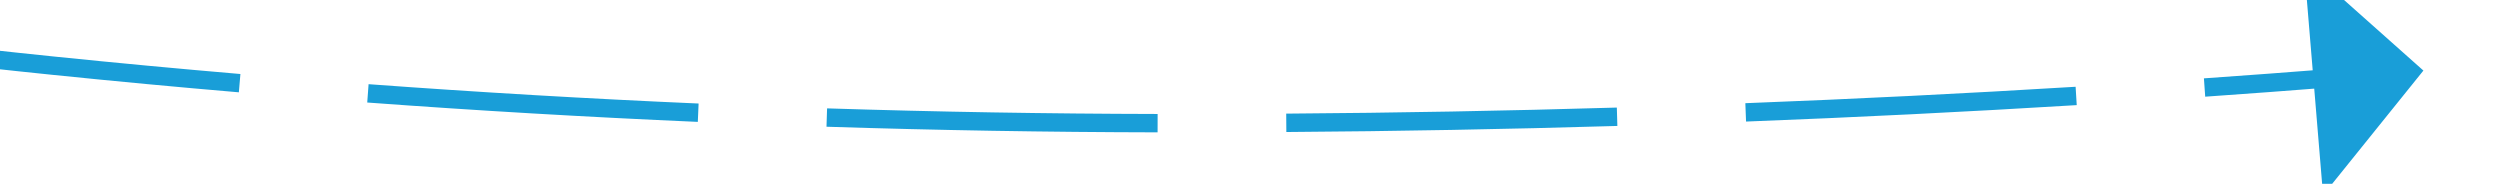 ﻿<?xml version="1.0" encoding="utf-8"?>
<svg version="1.1" xmlns:xlink="http://www.w3.org/1999/xlink" width="136px" height="10px" viewBox="1024 626  136 10" xmlns="http://www.w3.org/2000/svg">
  <g transform="matrix(-0.719 0.695 -0.695 -0.719 2315.848 326.336 )">
    <path d="M 1175.223 730.414  C 1178.374 735.51  1181.396 740.685  1184.286 745.934  L 1185.162 745.452  C 1182.264 740.188  1179.234 734.998  1176.074 729.888  L 1175.223 730.414  Z M 1161.427 709.605  C 1164.559 714.051  1167.61 718.552  1170.581 723.107  C 1170.885 723.572  1171.187 724.038  1171.489 724.505  L 1172.329 723.962  C 1172.027 723.494  1171.723 723.027  1171.419 722.56  C 1168.441 717.996  1165.383 713.485  1162.245 709.029  L 1161.427 709.605  Z M 1146.496 689.592  C 1150.21 694.296  1153.831 699.073  1157.357 703.92  L 1158.166 703.331  C 1154.632 698.474  1151.003 693.687  1147.281 688.972  L 1146.496 689.592  Z M 1130.516 670.401  C 1132.738 672.949  1134.939 675.515  1137.118 678.1  C 1138.803 680.098  1140.471 682.11  1142.122 684.137  L 1142.897 683.505  C 1141.243 681.474  1139.571 679.458  1137.882 677.455  C 1135.7 674.866  1133.495 672.296  1131.269 669.744  L 1130.516 670.401  Z M 1113.71 651.923  C 1117.835 656.274  1121.894 660.686  1125.887 665.157  L 1126.633 664.491  C 1122.634 660.012  1118.567 655.593  1114.435 651.235  L 1113.71 651.923  Z M 1096.151 634.159  C 1100.453 638.335  1104.692 642.574  1108.868 646.876  L 1109.585 646.18  C 1105.403 641.871  1101.156 637.624  1096.847 633.442  L 1096.151 634.159  Z M 1077.947 617.048  C 1082.38 621.086  1086.768 625.174  1091.108 629.311  L 1091.798 628.587  C 1087.452 624.445  1083.059 620.352  1078.621 616.309  L 1077.947 617.048  Z M 1059.216 600.516  C 1063.773 604.413  1068.287 608.361  1072.755 612.36  L 1073.422 611.615  C 1068.948 607.611  1064.429 603.658  1059.866 599.756  L 1059.216 600.516  Z M 1187.596 752.091  C 1190.381 757.396  1193.032 762.771  1195.546 768.21  L 1196.454 767.79  C 1193.933 762.336  1191.275 756.946  1188.481 751.626  L 1187.596 752.091  Z M 1048.551 591.558  C 1050.333 593.029  1052.109 594.507  1053.879 595.994  L 1054.522 595.228  C 1052.749 593.738  1050.969 592.257  1049.182 590.782  L 1048.551 591.558  Z M 1053.633 586.922  L 1045 588  L 1045.656 596.675  L 1053.633 586.922  Z " fill-rule="nonzero" fill="#199ed8" stroke="none" />
  </g>
</svg>